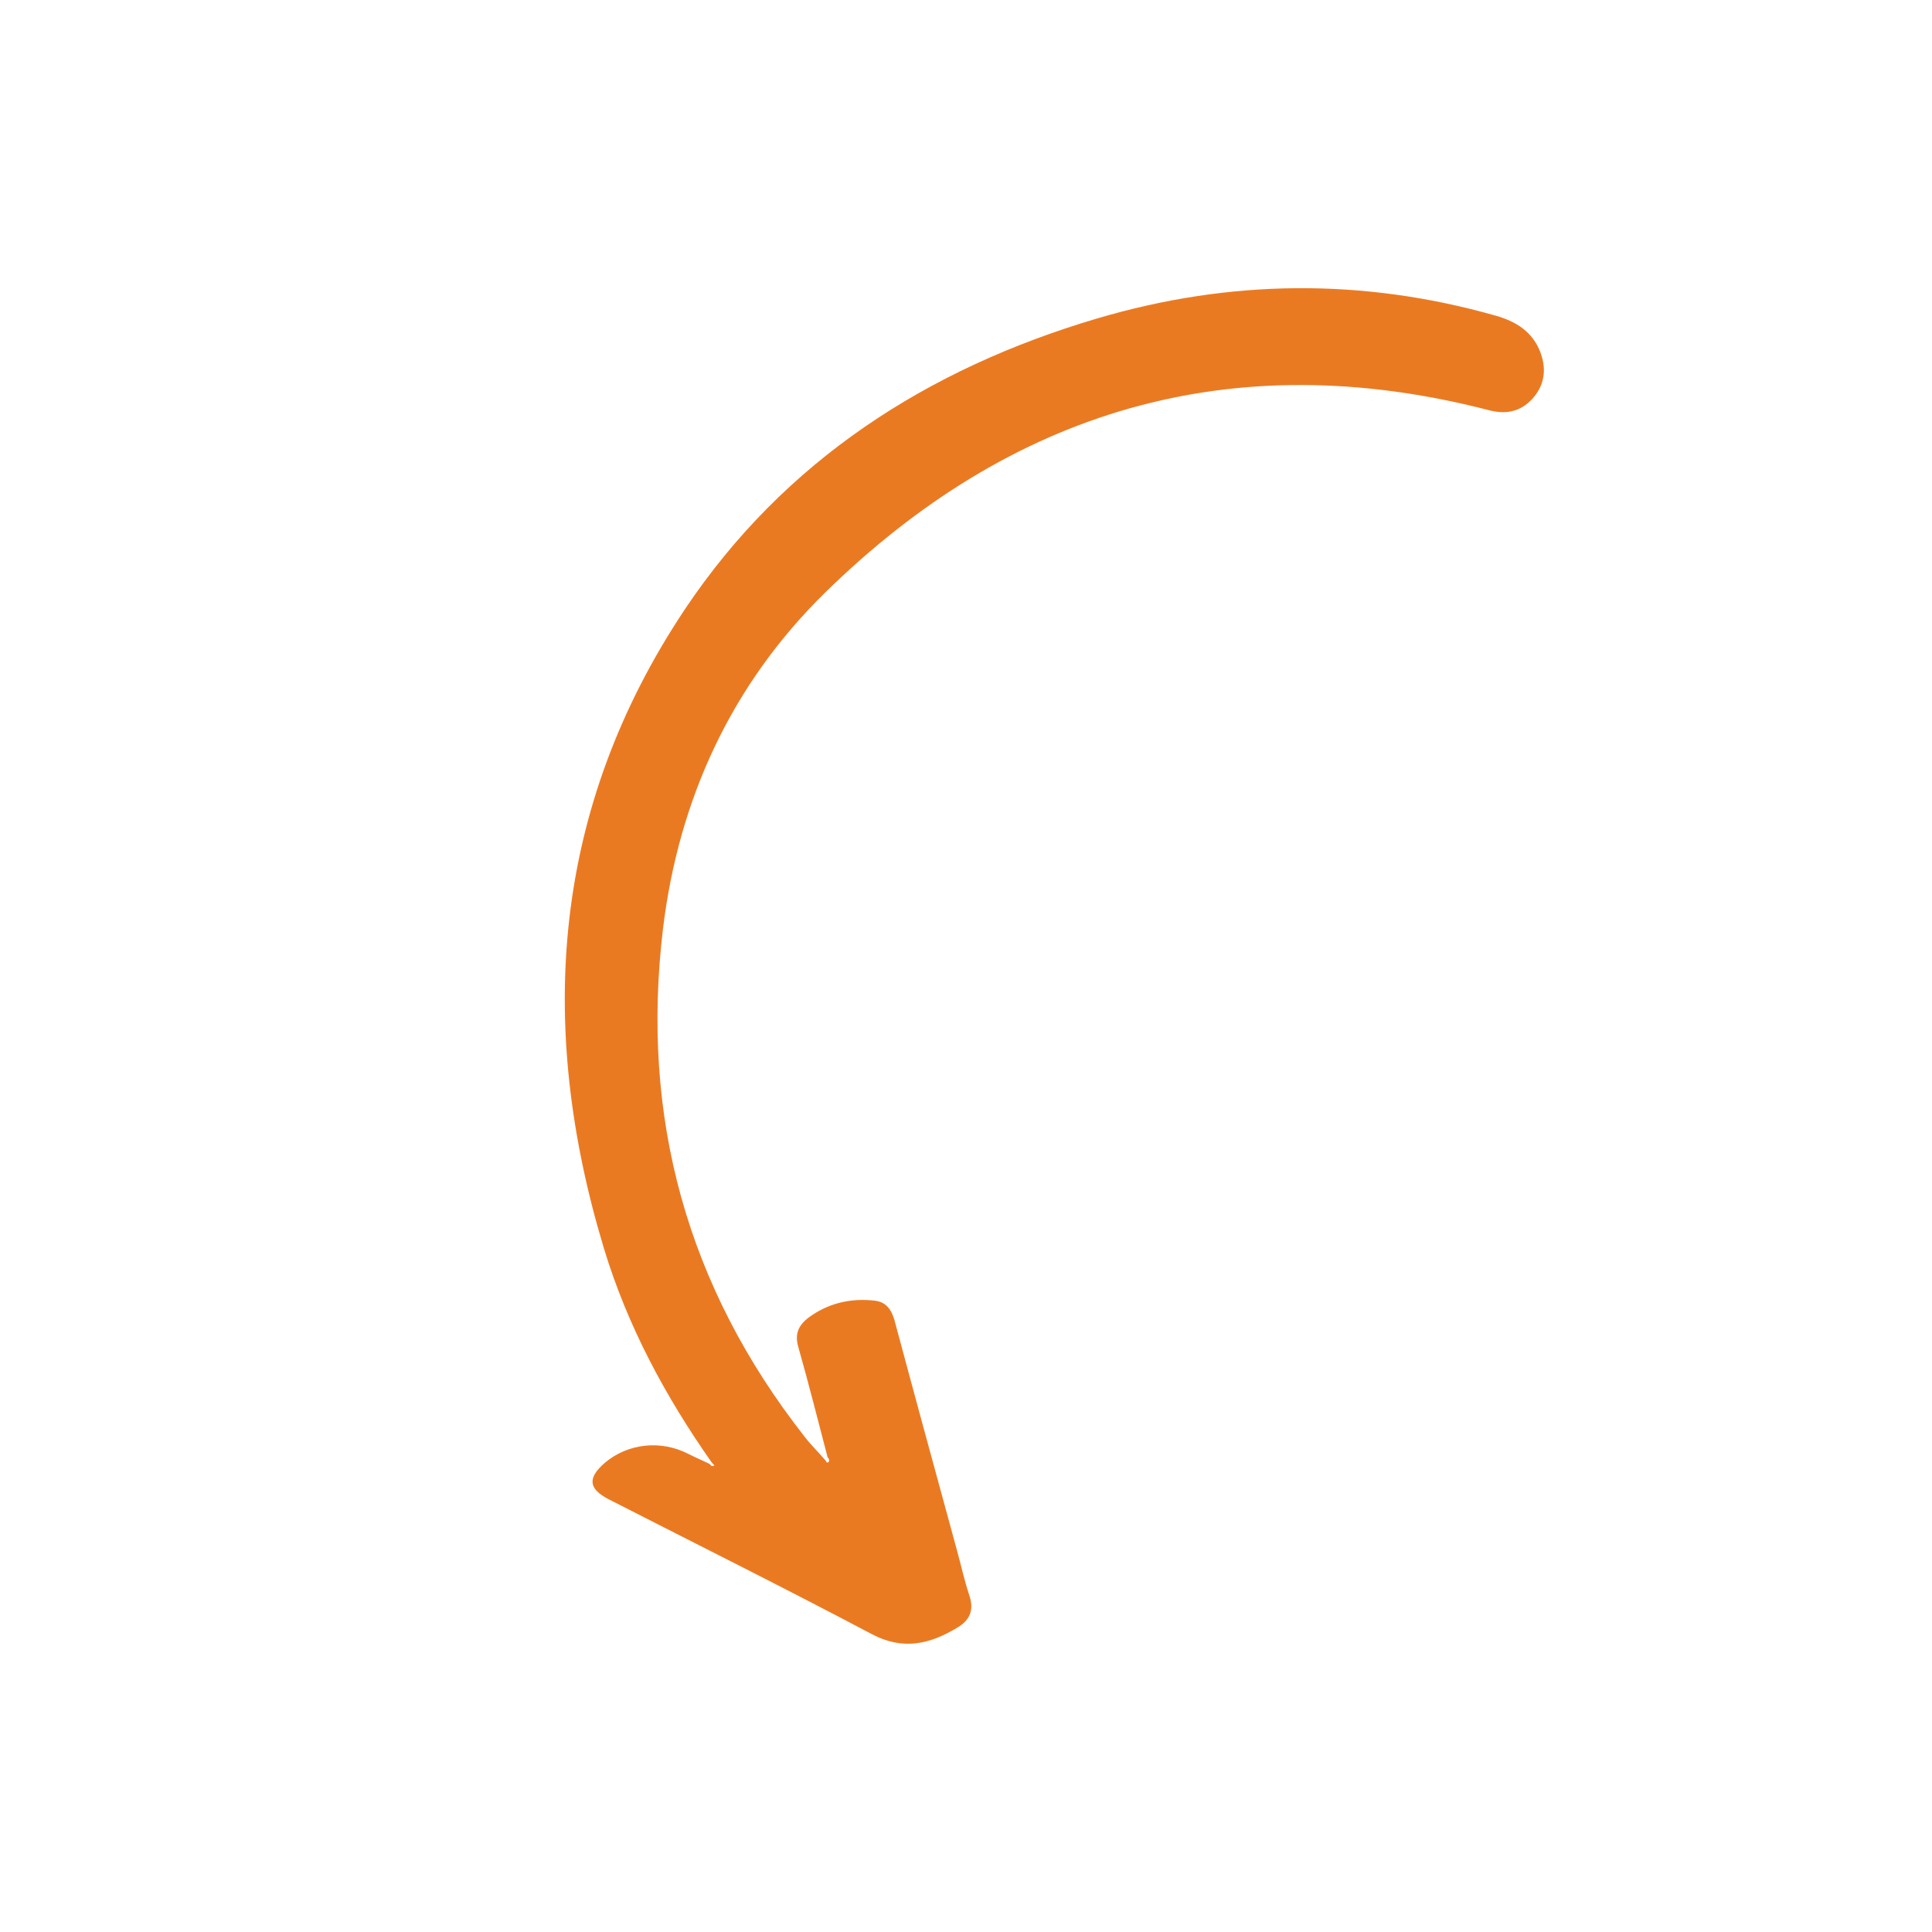 <?xml version="1.0" encoding="utf-8"?>
<!-- Generator: Adobe Illustrator 23.0.2, SVG Export Plug-In . SVG Version: 6.00 Build 0)  -->
<svg version="1.1" id="Warstwa_1" xmlns="http://www.w3.org/2000/svg" xmlns:xlink="http://www.w3.org/1999/xlink" x="0px" y="0px"
	 viewBox="0 0 500 500" style="enable-background:new 0 0 500 500;" xml:space="preserve">
<style type="text/css">
	.st0{fill:#EA7A22;}
</style>
<path class="st0" d="M184.2,378.5c-12-17.1-21.8-35.3-27.9-55.4C138.7,264.9,143,209,177.3,157.6C203,119.2,240,95.4,284,82.4
	c34.2-10.1,68.6-10.5,103.1-0.7c5.3,1.5,9.6,4.2,11.6,9.6c1.6,4.4,1,8.5-2.2,12c-3.2,3.4-7,4-11.4,2.8
	c-66.3-17.1-123.5,0.1-171.7,47.4c-24,23.6-37.7,53.1-41.8,86.7c-5.9,48.9,6.2,92.9,36.7,131.7c1.6,2.1,3.5,3.9,5.2,5.9
	c0.3,0.2,0.4,1,0.9,0.6c0.3-0.3,0.2-0.9-0.2-1.2c-2.5-9.5-4.9-19.1-7.6-28.6c-1-3.4,0.1-5.6,2.5-7.5c5.1-3.8,10.9-5.2,17.2-4.5
	c3,0.3,4.4,2.3,5.2,5.1c5.3,19.8,10.7,39.5,16.1,59.3c1.1,4,2,8.1,3.3,12c1.2,3.7,0.1,6.3-3.1,8.2c-7.1,4.3-14.1,6-22.2,1.7
	c-22.5-11.9-45.4-23.3-68.1-34.9c-5.2-2.7-5.5-5.5-1-9.4c6-5.1,14.6-6,21.7-2.3c1.8,0.9,3.7,1.7,5.5,2.6c0.3,0.5,0.7,0.7,1.2,0.3
	C184.7,379.1,184.5,378.8,184.2,378.5z"/>
</svg>

